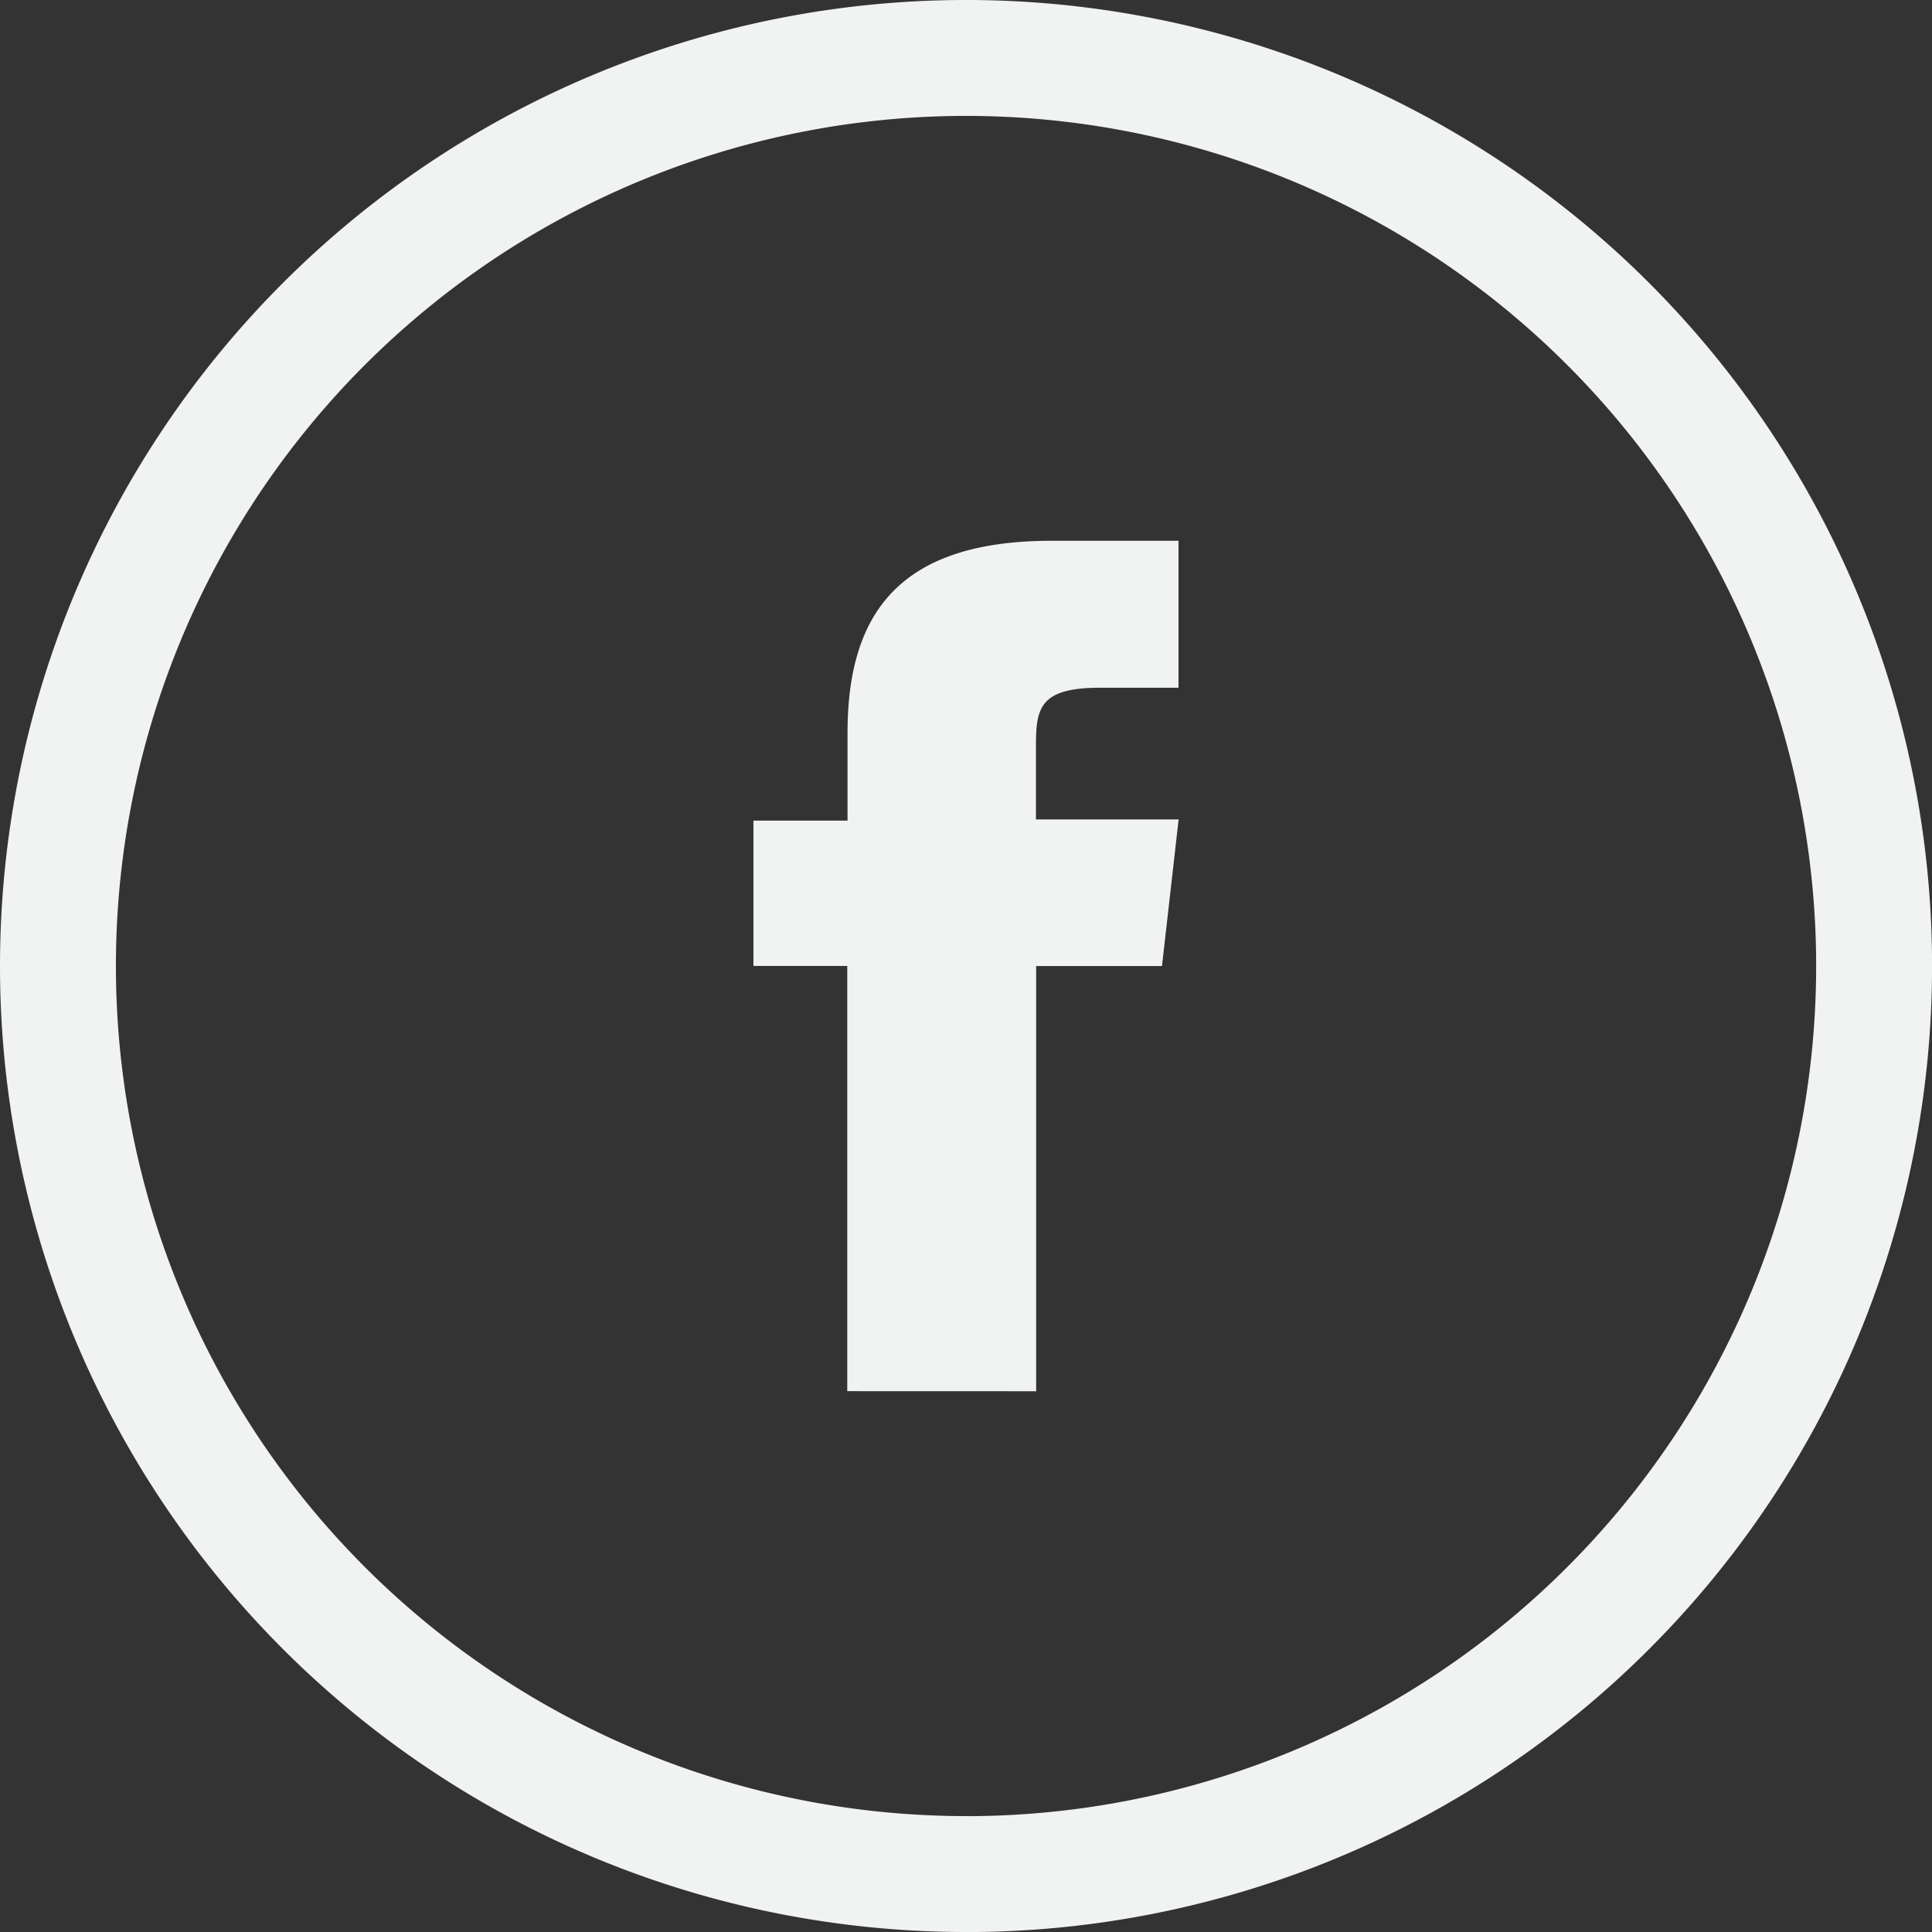<?xml version="1.0" encoding="UTF-8"?> <svg xmlns="http://www.w3.org/2000/svg" width="28.435" height="28.435" viewBox="0 0 28.435 28.435"><rect x="0" y="0" width="28.435" height="28.435" fill="#333333" stroke="none"/><path id="Facebook" d="M30.08,35.306V29.048h1.852l.245-2.158h-2.1V25.81c0-.561.057-.858.943-.858h1.155V22.789H30.311c-2.224,0-3.007,1.046-3.007,2.828v1.291H25.919v2.139H27.3v6.258Zm-1.032,6.254A12.512,12.512,0,1,0,16.536,29.048,12.512,12.512,0,0,0,29.048,41.559Zm0,1.706A14.218,14.218,0,1,0,14.83,29.048,14.218,14.218,0,0,0,29.048,43.265Z" transform="translate(-14.83 -14.83)" fill="#f1f2f2" fill-rule="evenodd"></path></svg> 